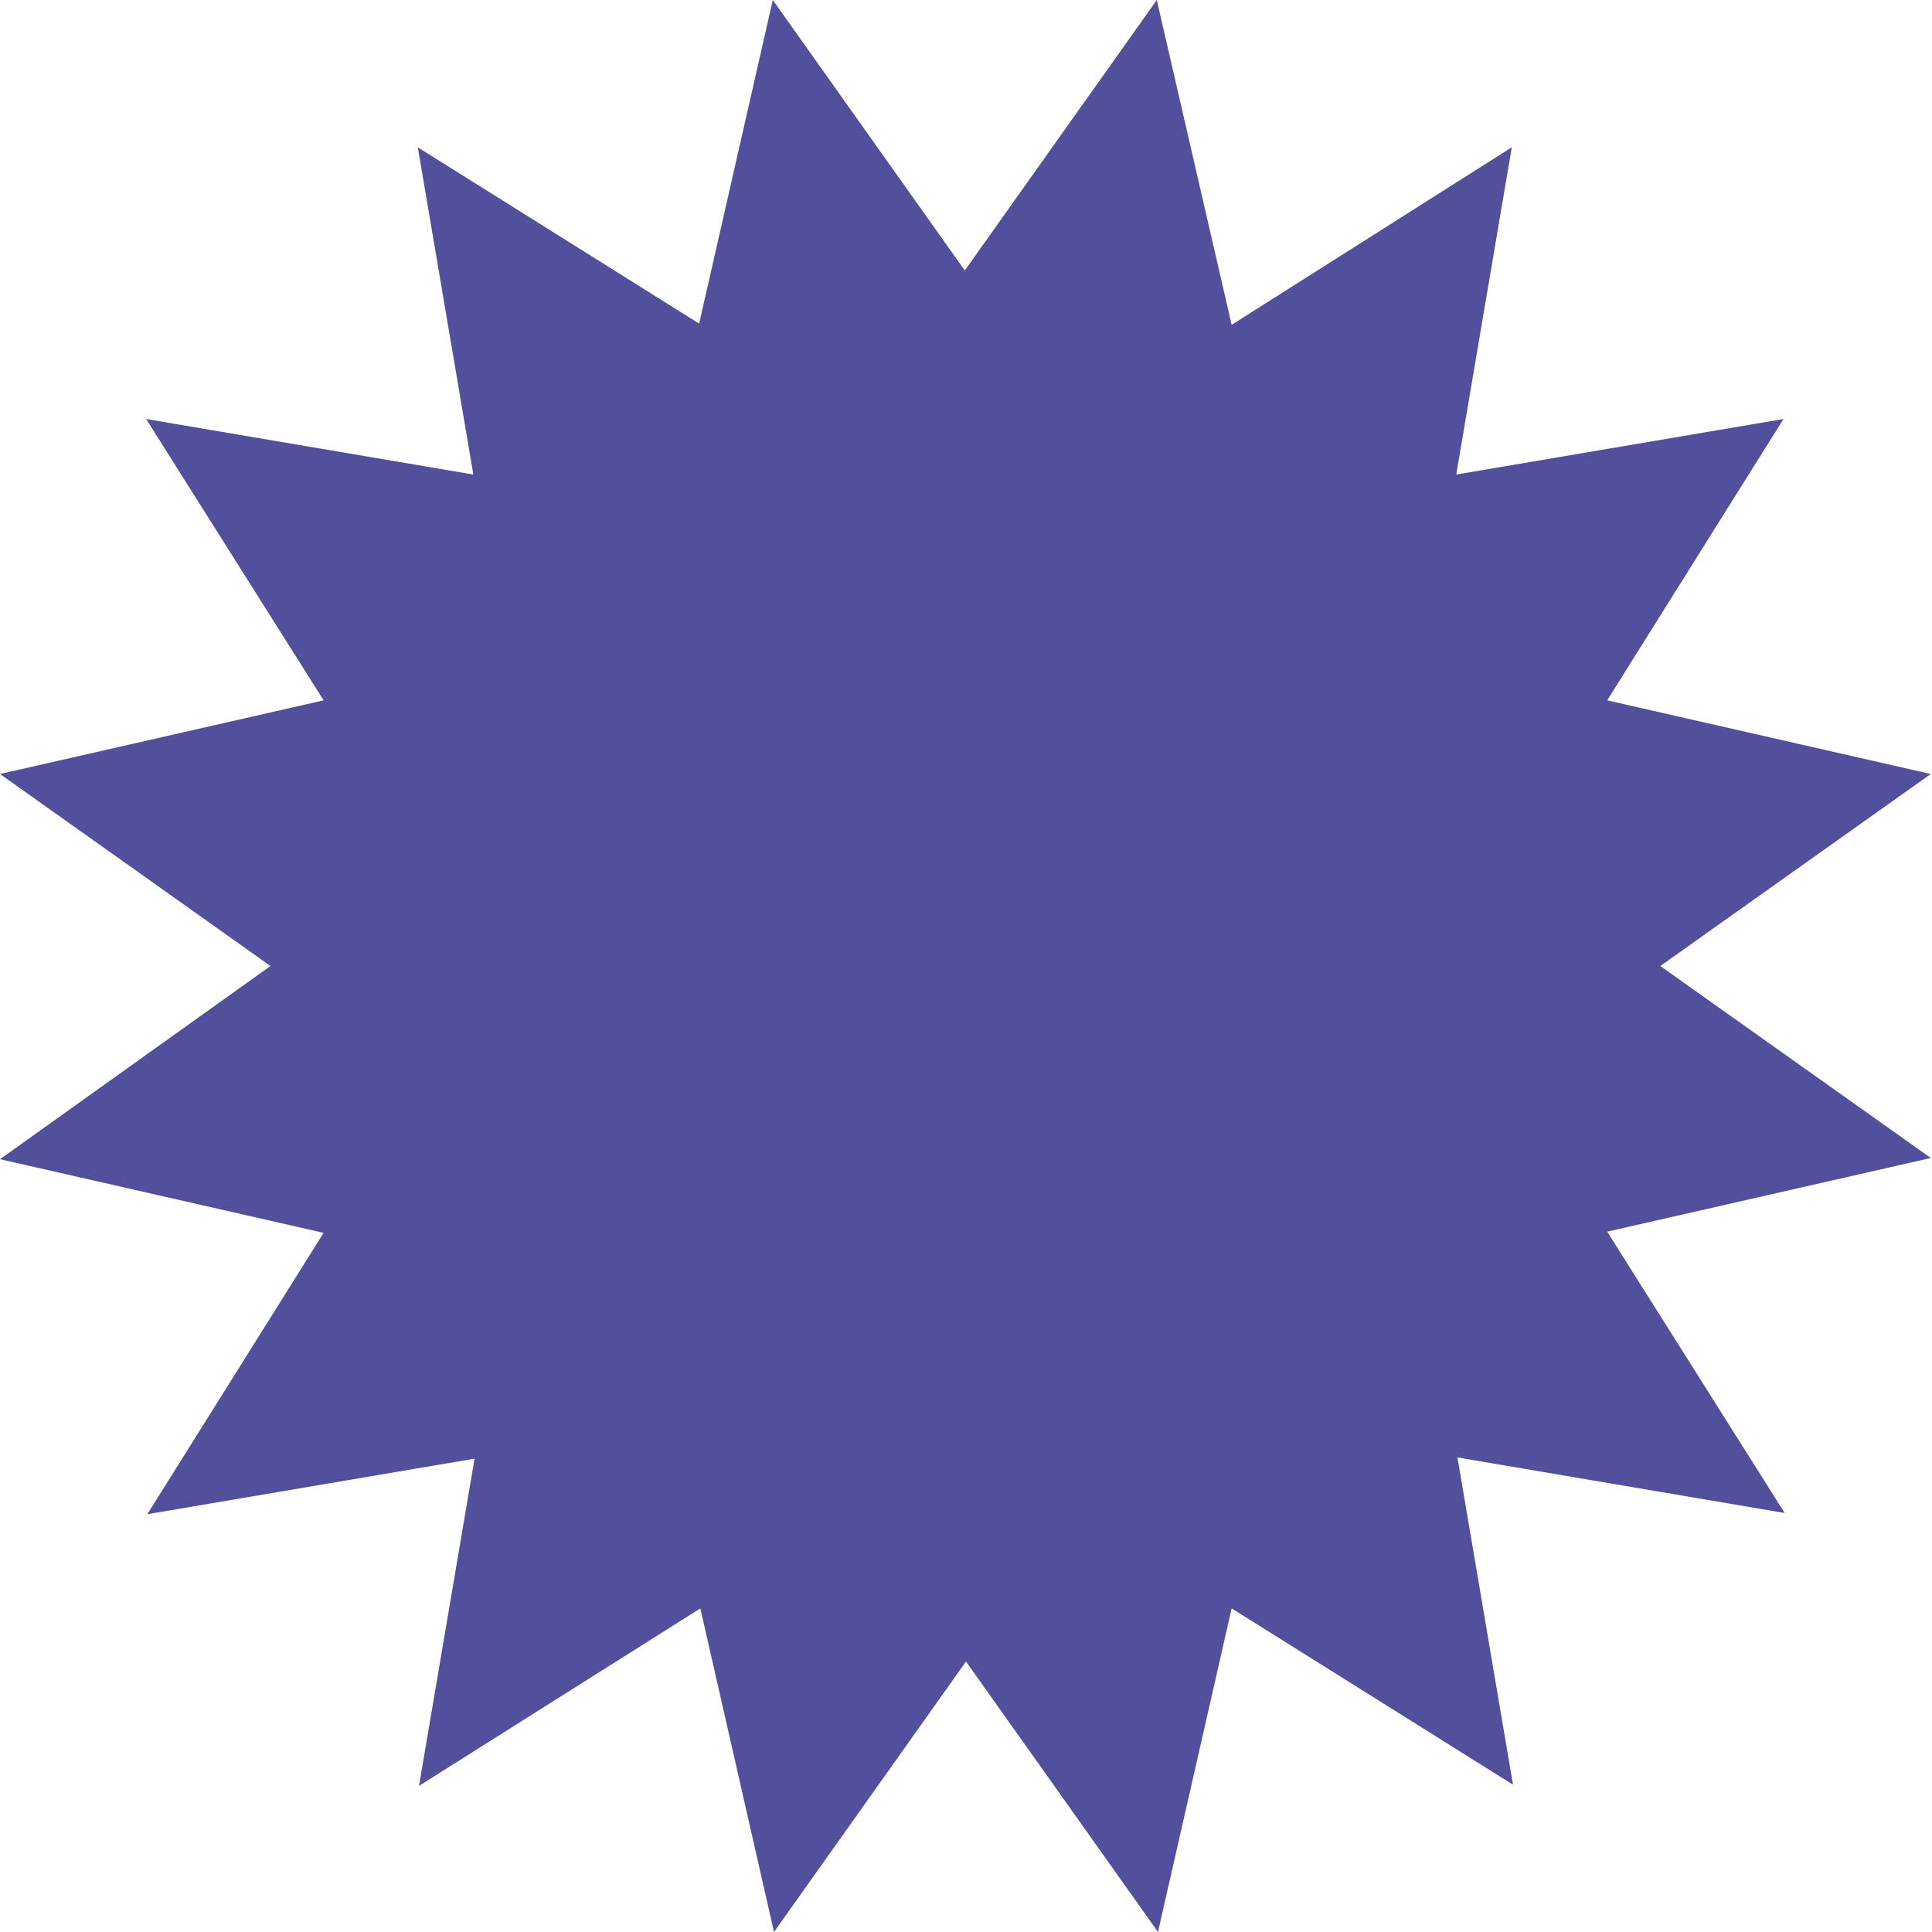 <?xml version="1.0" encoding="UTF-8"?>
<svg id="Ebene_1" data-name="Ebene 1" xmlns="http://www.w3.org/2000/svg" viewBox="0 0 16 16">
  <defs>
    <style>
      .cls-1 {
        fill: #524f9c;
      }
    </style>
  </defs>
  <path class="cls-1" d="M9.58,0l-1.59,2.24L6.4,0l-.61,2.68-2.33-1.46.46,2.71-2.71-.46,1.47,2.33-2.68.61,2.24,1.59L0,9.6l2.68.61-1.46,2.33,2.71-.46-.46,2.71,2.33-1.47.61,2.68,1.59-2.24,1.59,2.24.61-2.68,2.33,1.46-.46-2.71,2.71.46-1.47-2.33,2.68-.61-2.24-1.59,2.24-1.59-2.68-.61,1.46-2.33-2.71.46.46-2.71-2.32,1.47L9.58,0Z"/>
</svg>